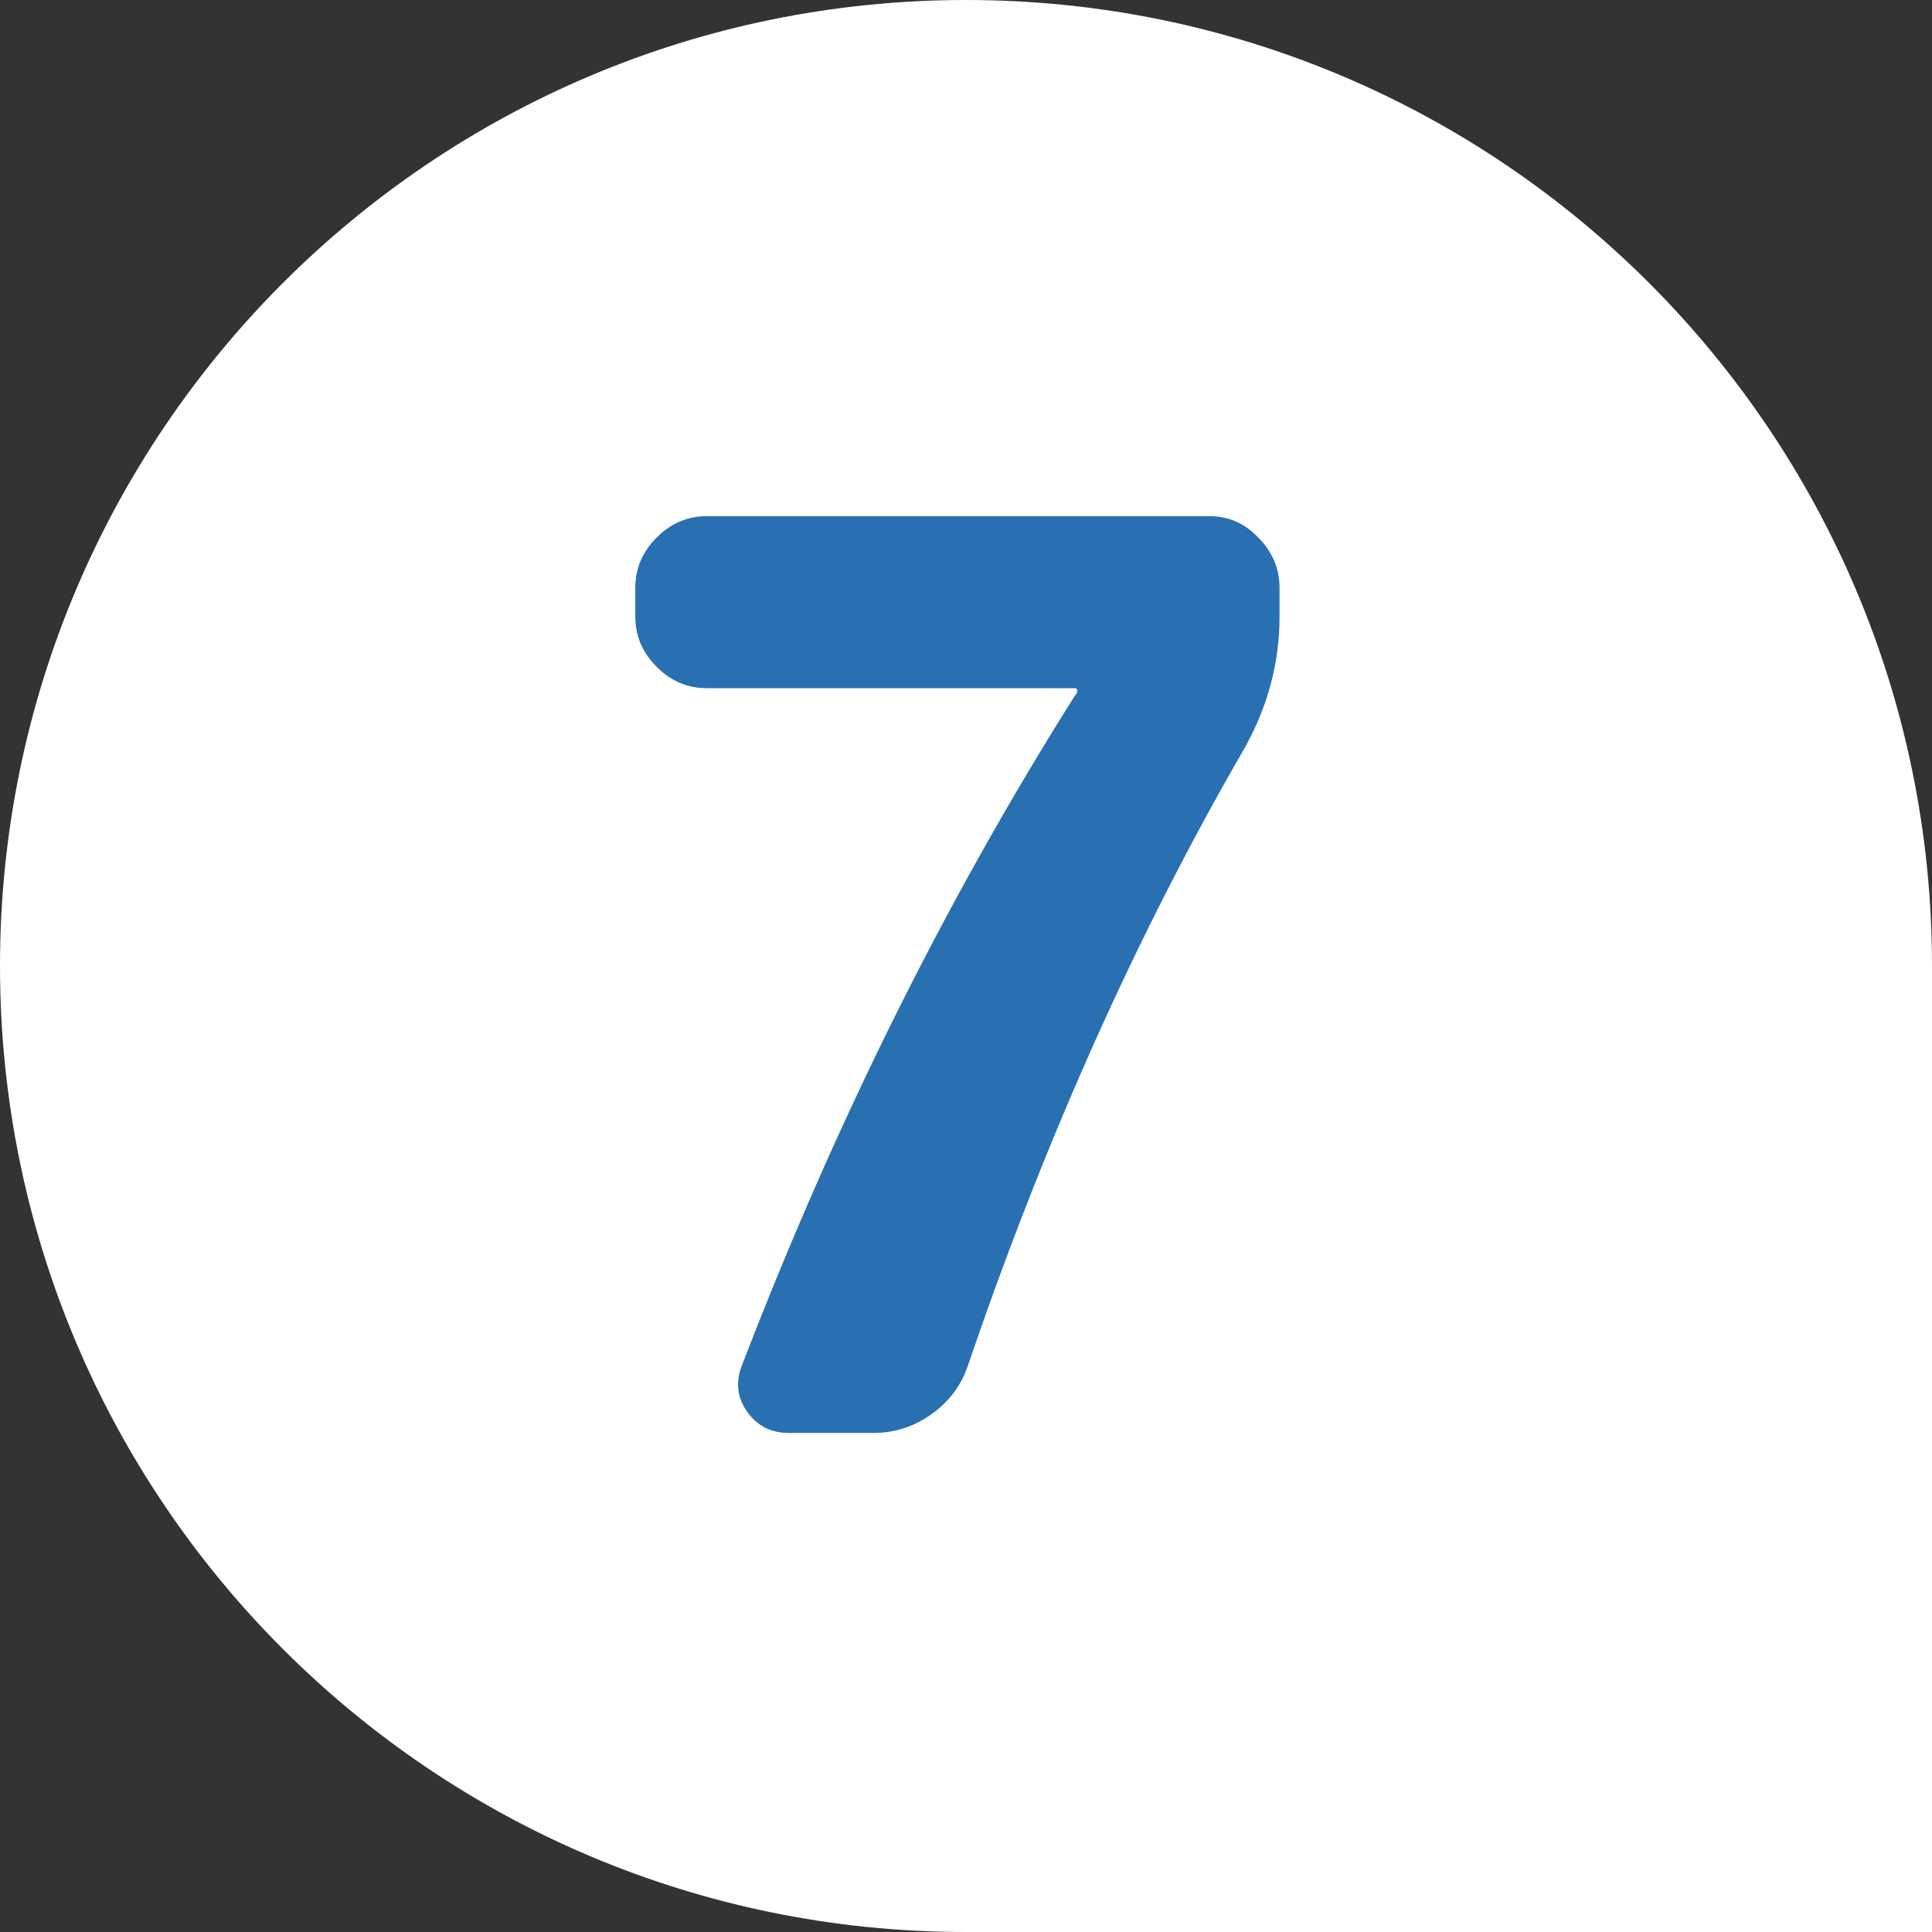 <svg width="60" height="60" viewBox="0 0 60 60" fill="none" xmlns="http://www.w3.org/2000/svg">
<rect x="0" y="0" width="60" height="60" fill="#333333" stroke="none"/>
<path d="M0 30C0 13.431 13.431 0 30 0C46.569 0 60 13.431 60 30V60H30C13.431 60 0 46.569 0 30Z" fill="white"/>
<path d="M21.953 21.373C21.355 21.373 20.835 21.152 20.393 20.71C19.951 20.268 19.73 19.748 19.73 19.15V18.253C19.73 17.655 19.951 17.135 20.393 16.693C20.835 16.251 21.355 16.03 21.953 16.03H37.553C38.151 16.03 38.658 16.251 39.074 16.693C39.516 17.135 39.737 17.655 39.737 18.253V19.15C39.737 20.58 39.373 21.945 38.645 23.245C35.317 28.991 32.457 35.374 30.065 42.394C29.857 43.018 29.48 43.525 28.934 43.915C28.388 44.305 27.79 44.5 27.14 44.5H24.488C23.942 44.5 23.513 44.279 23.201 43.837C22.889 43.395 22.837 42.914 23.045 42.394C25.931 34.88 29.376 27.951 33.38 21.607C33.432 21.555 33.458 21.503 33.458 21.451C33.458 21.399 33.432 21.373 33.38 21.373H21.953Z" fill="#2870B2"/>
</svg>
